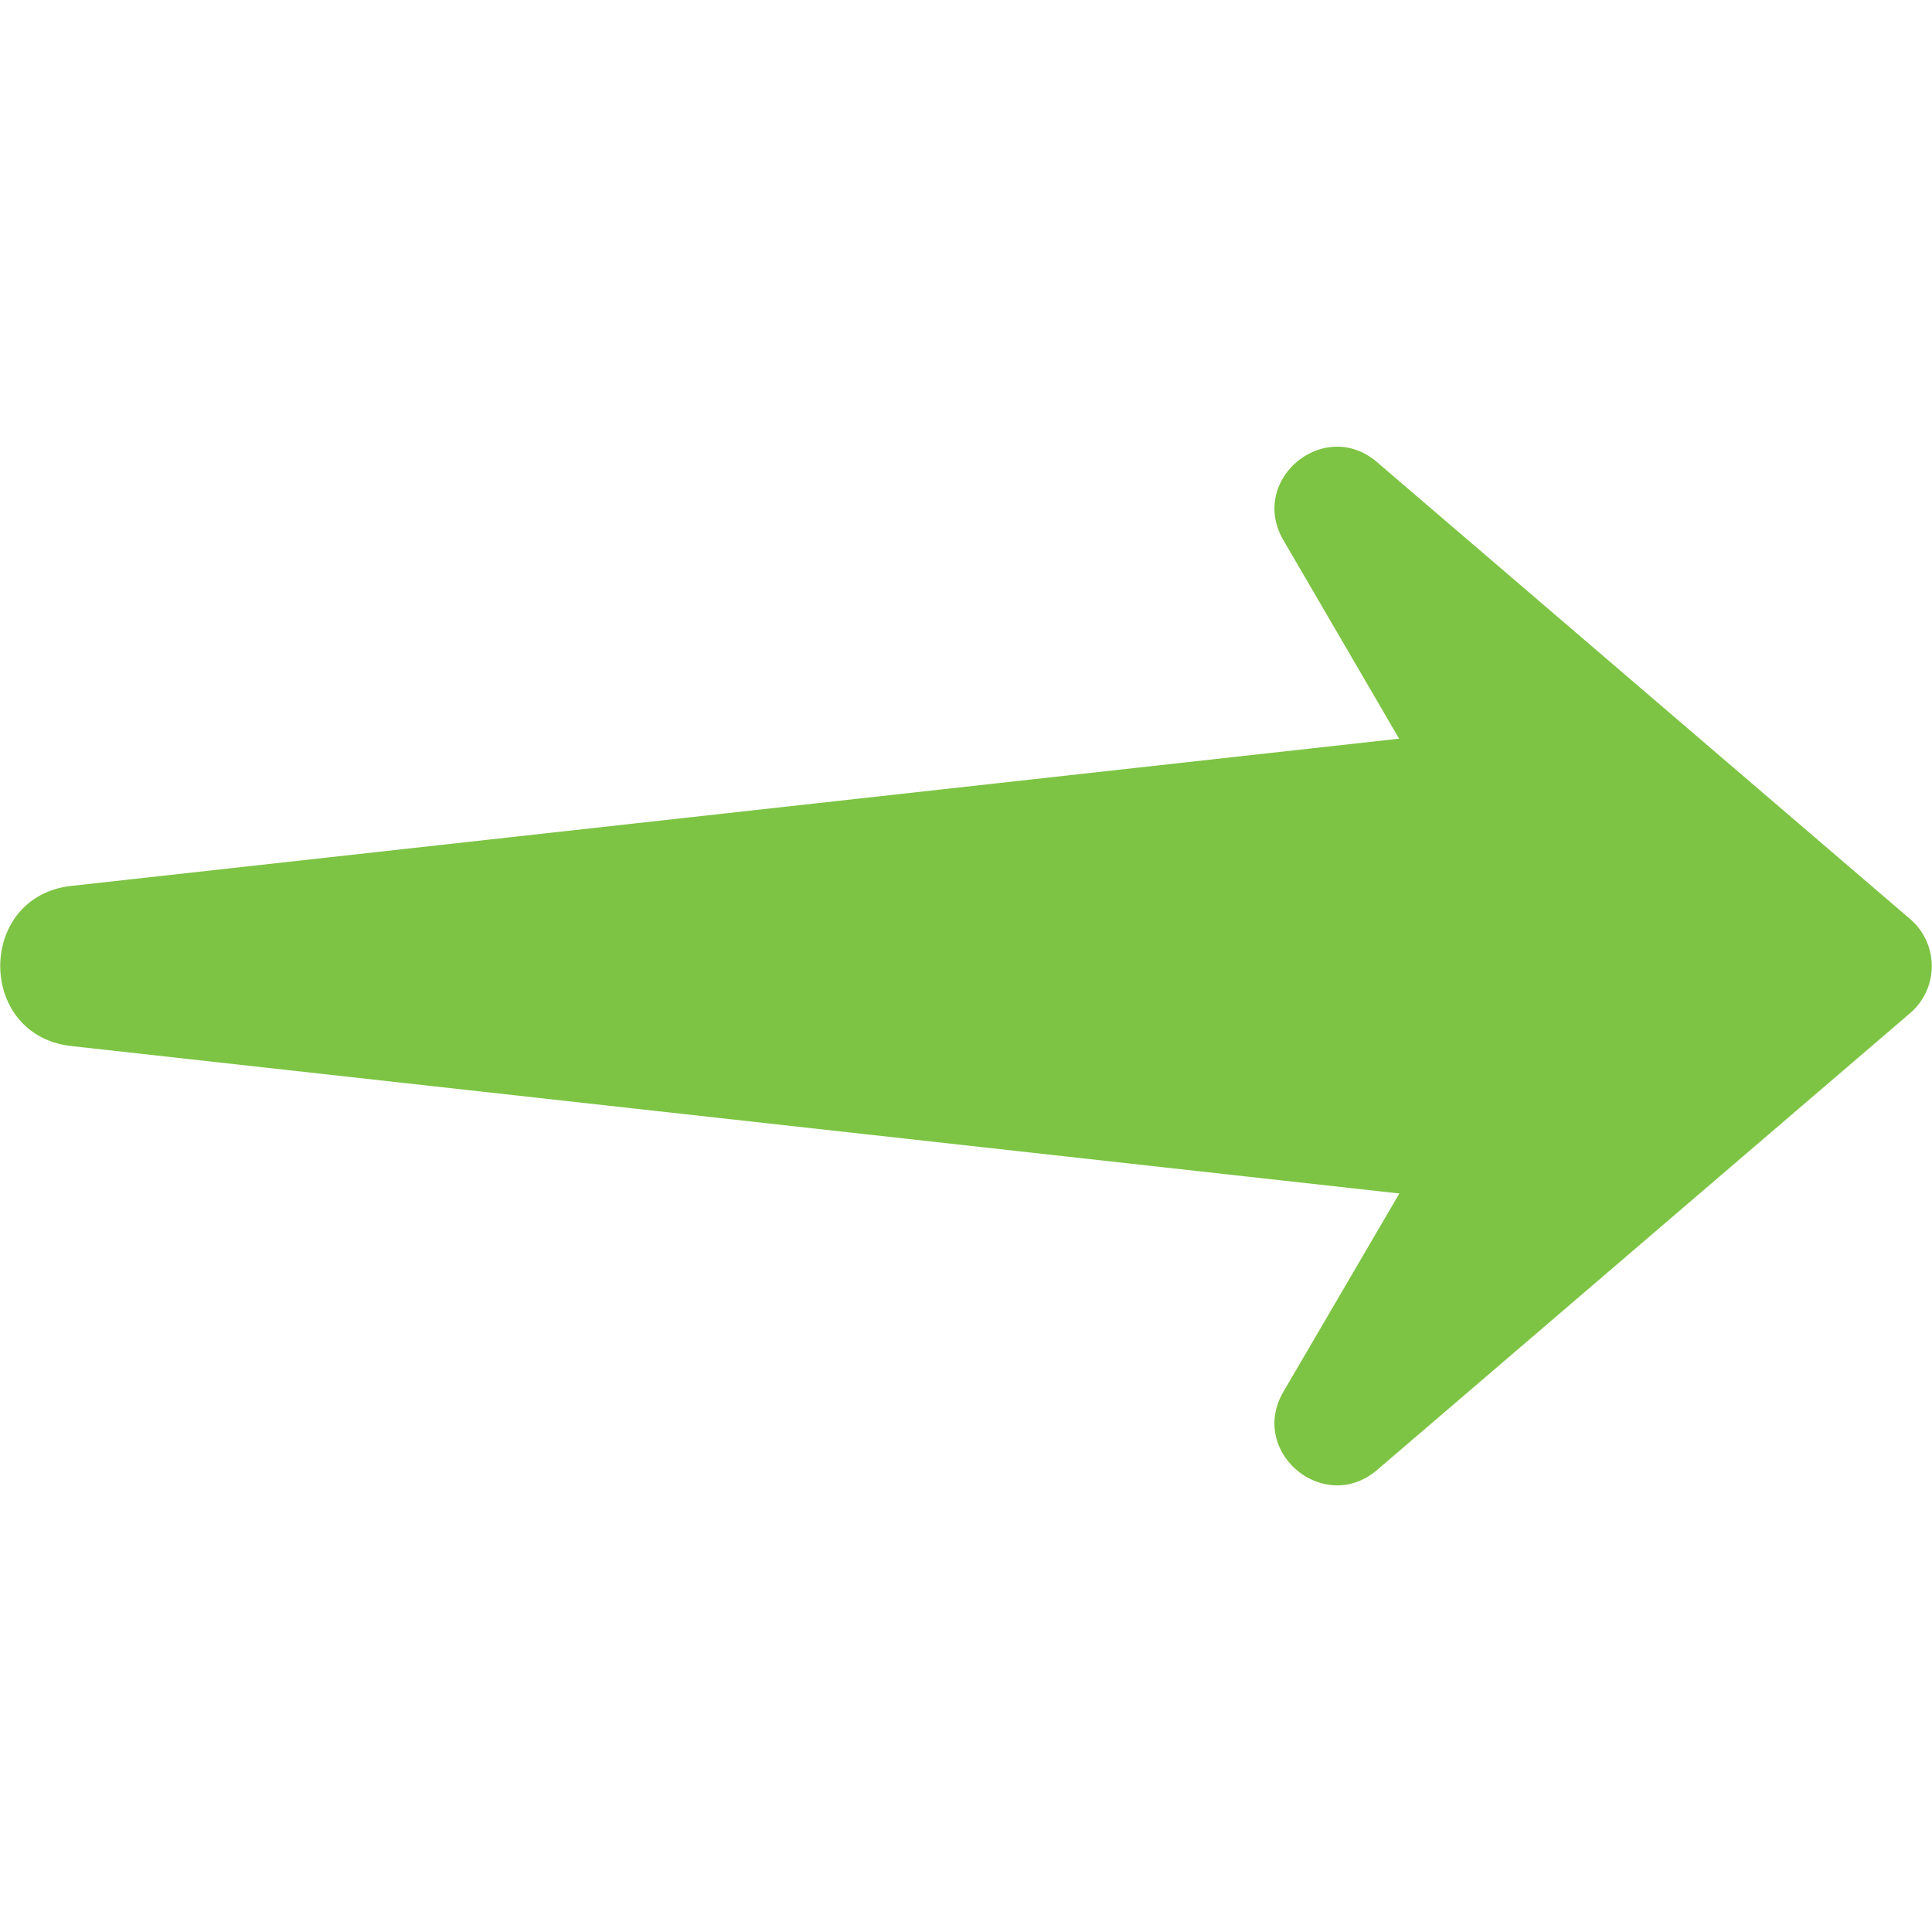 <svg xmlns="http://www.w3.org/2000/svg" version="1.1" xmlns:xlink="http://www.w3.org/1999/xlink" width="512" height="512" x="0" y="0" viewBox="0 0 48 48" style="enable-background:new 0 0 512 512" xml:space="preserve" class=""><g><path fill="#7dc444" d="m1.781 25.99 32.985 3.662-2.88 4.925c-.874 1.5 1.013 3.07 2.329 1.943l13.243-11.35a1.54 1.54 0 0 0 0-2.336l-13.243-11.35c-1.317-1.133-3.203.443-2.329 1.937l2.874 4.931-32.979 3.657c-2.366.256-2.368 3.724 0 3.981z" opacity="1" data-original="#88c057" class=""></path></g></svg>